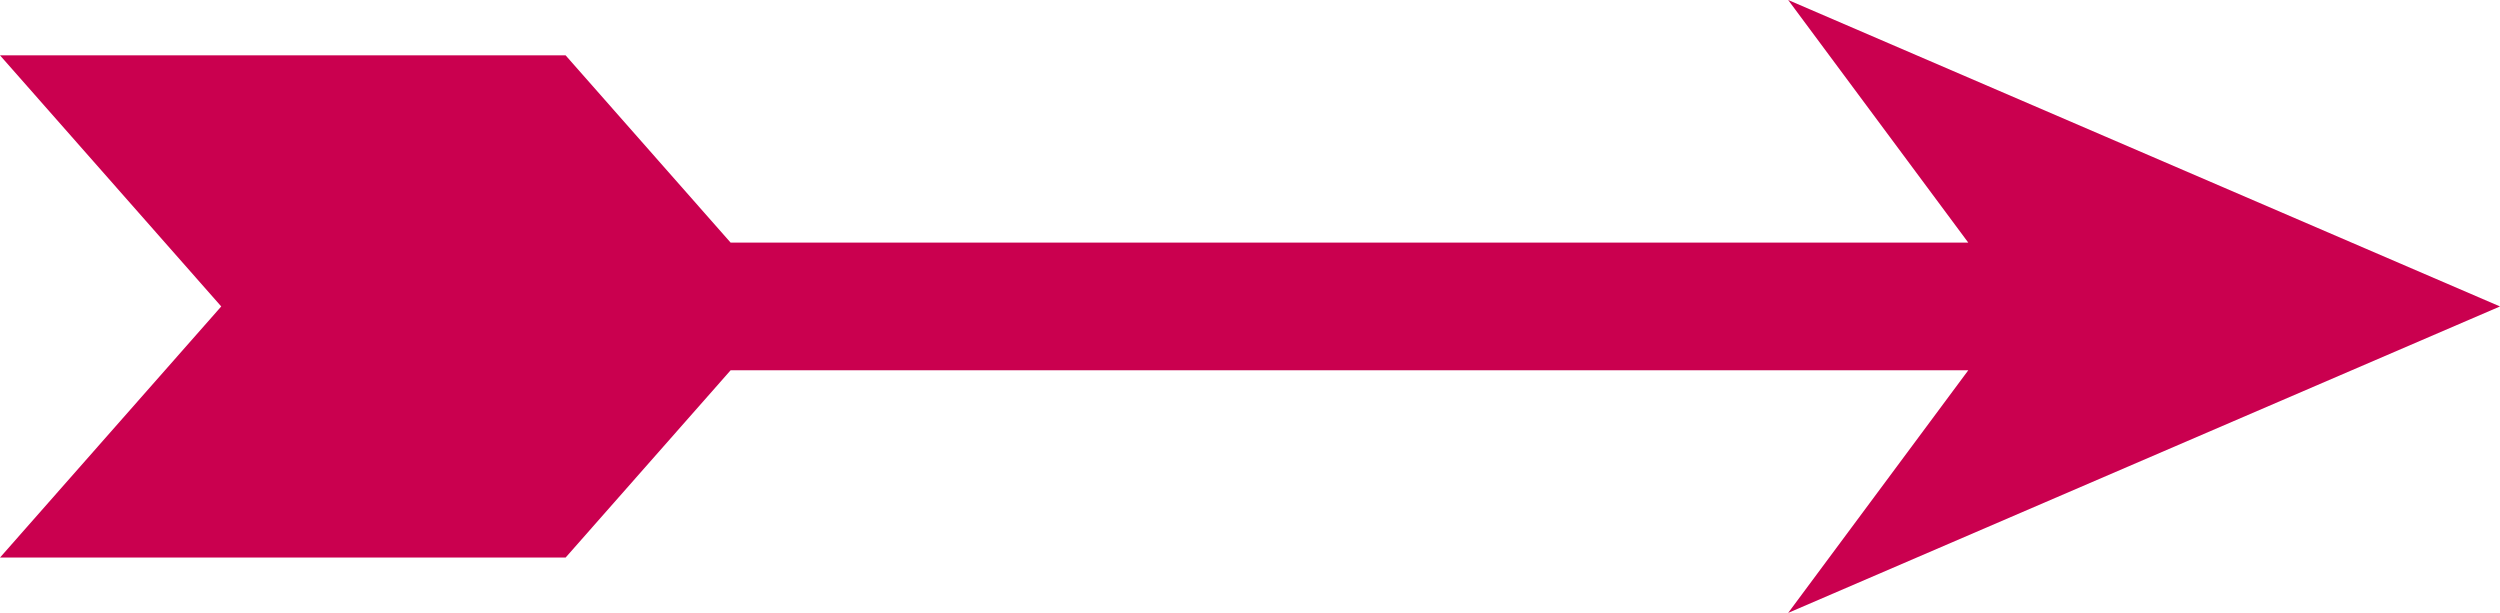<svg width="155" height="38" viewBox="0 0 155 38" fill="none" xmlns="http://www.w3.org/2000/svg">
<path d="M0 3.431H35.067L45.298 15.042H122.033L110.866 0L155 19L110.866 38L122.033 22.958H45.298L35.067 34.569H0L13.717 19L0 3.431Z" fill="#CA004F"/>
</svg>
